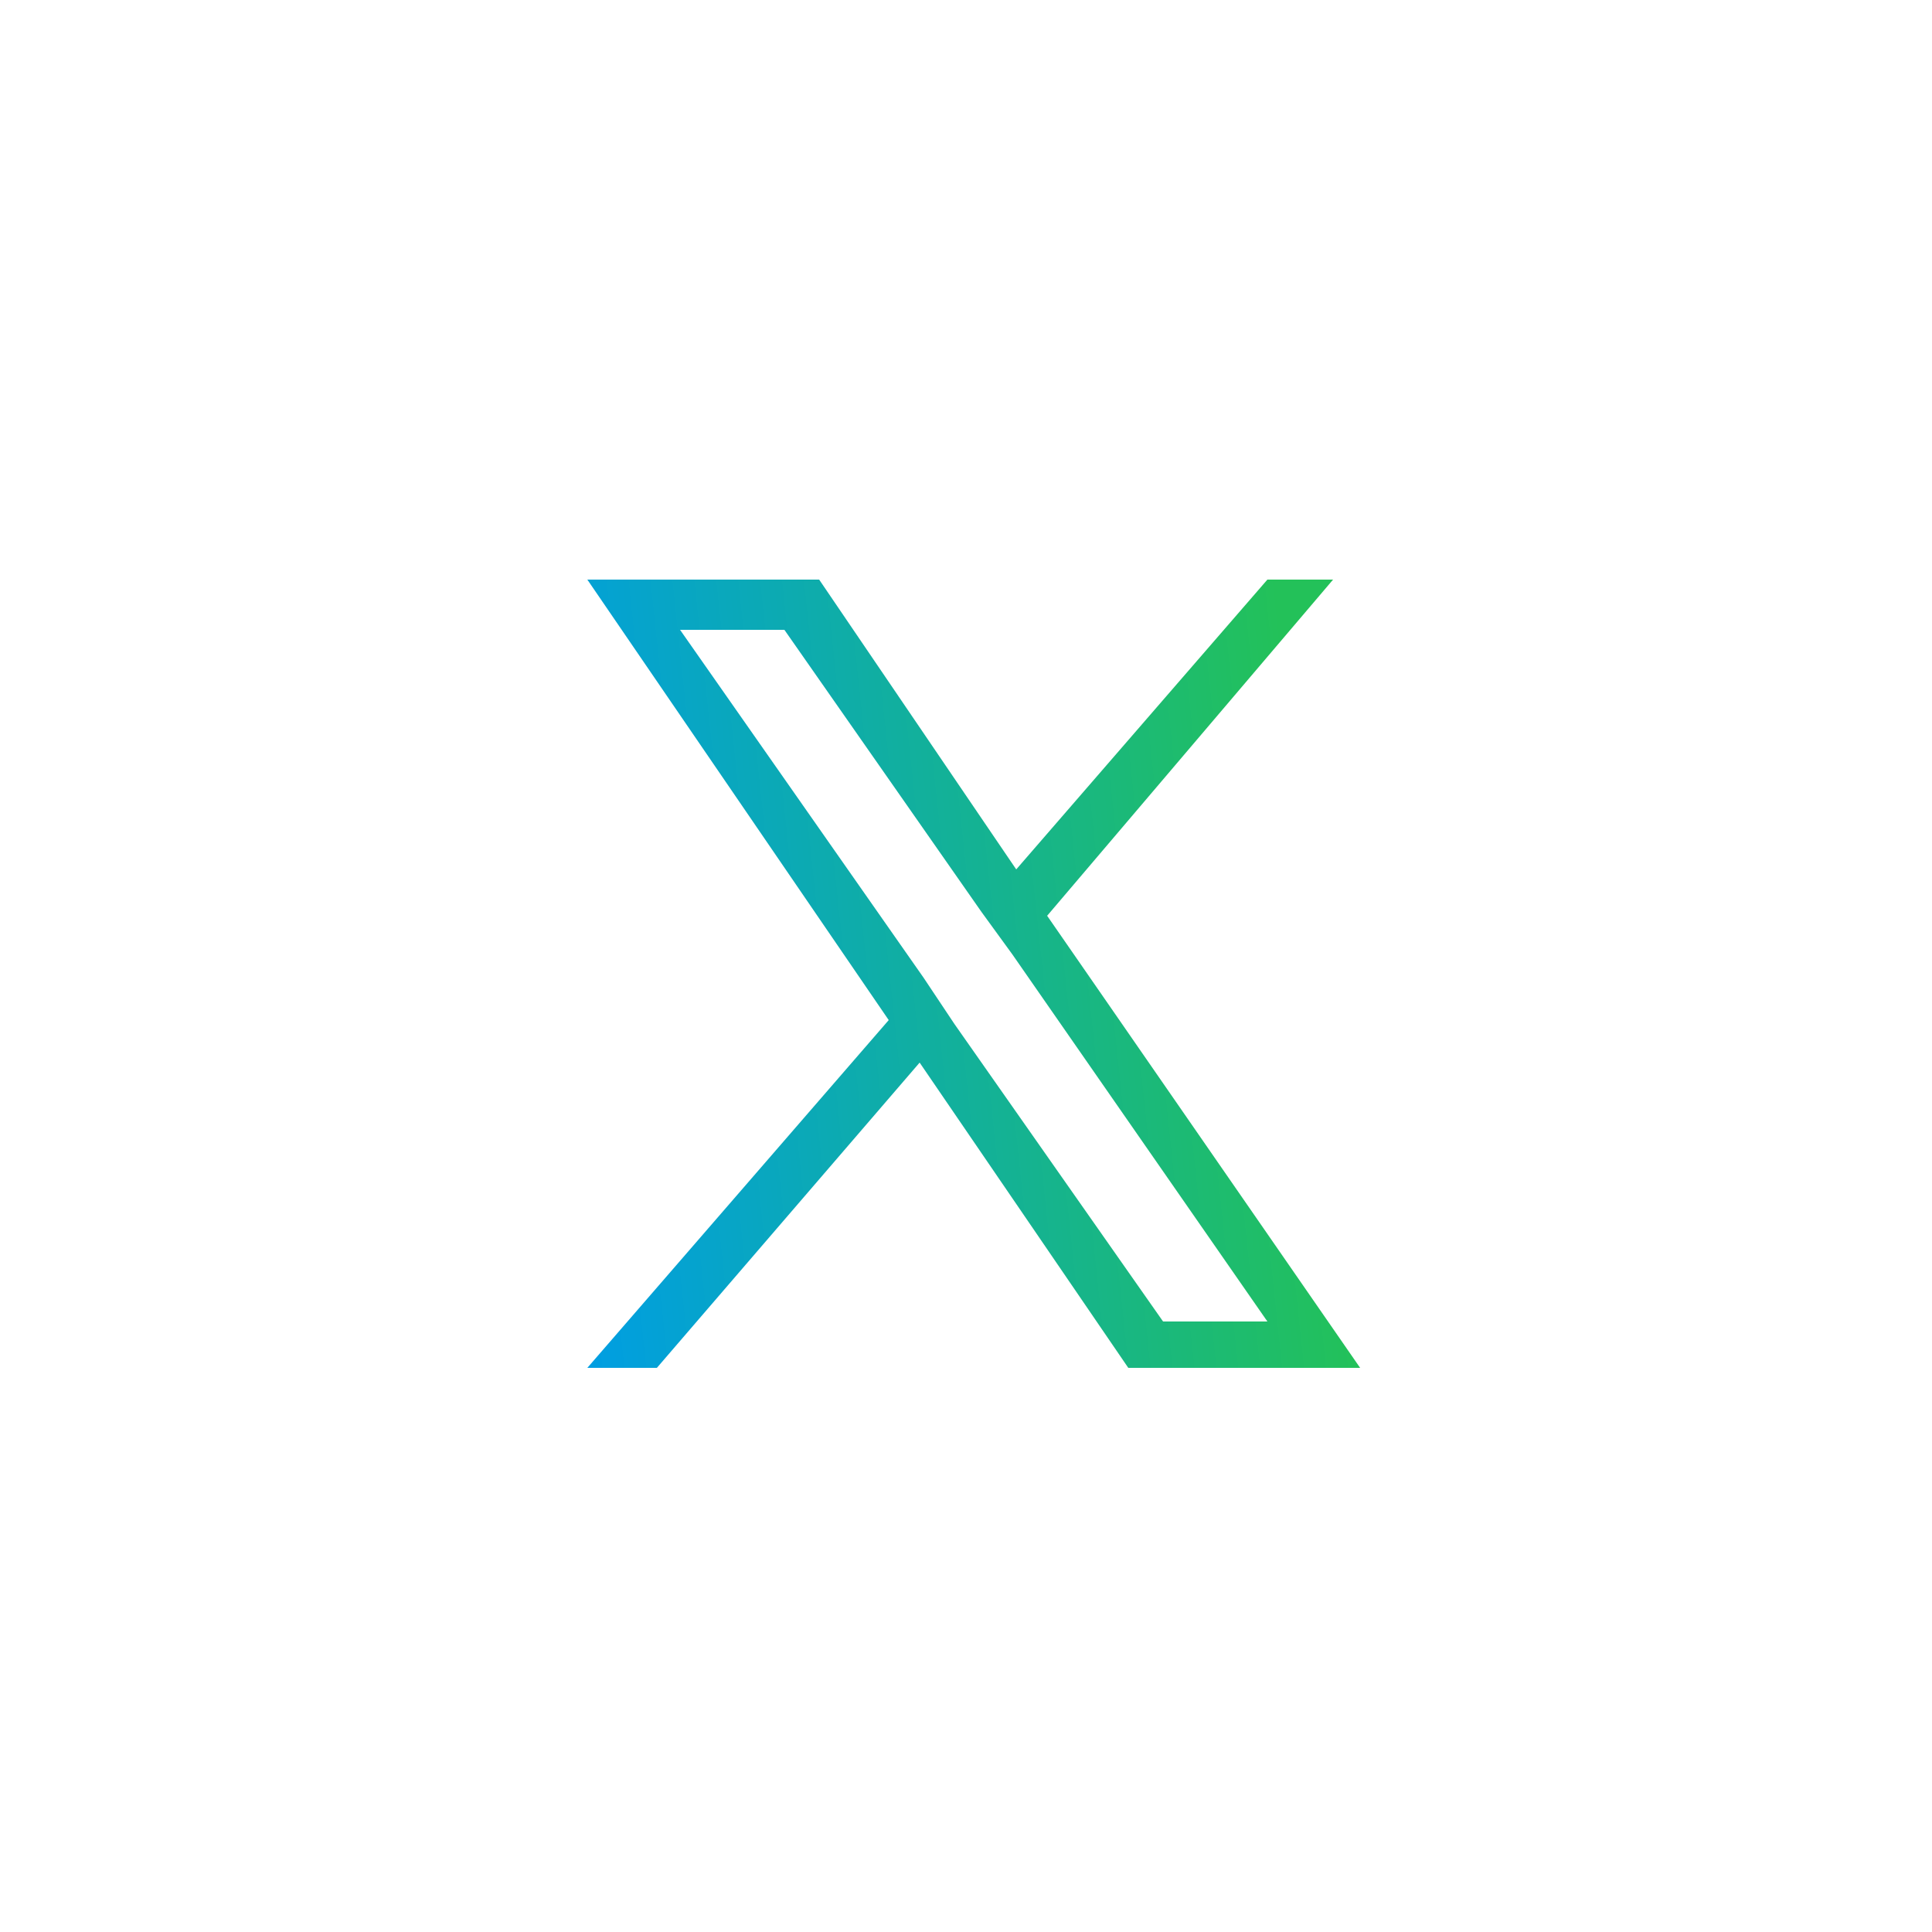 <svg version="1.2" xmlns="http://www.w3.org/2000/svg" viewBox="0 0 50 50" width="50" height="50">
	<title>Group-156-svg</title>
	<defs>
		<linearGradient id="g1" x2="1" gradientUnits="userSpaceOnUse" gradientTransform="matrix(19.799,-2.029,2.128,20.765,15.195,35.44)">
			<stop offset="0" stop-color="#009ee2"/>
			<stop offset="1" stop-color="#23c159"/>
		</linearGradient>
	</defs>
	<style>
		.s0 { fill: url(#g1) } 
	</style>
	<path fill-rule="evenodd" class="s0" d="m27.1 23.7l8.1 11.7h-6l-5.4-7.9-6.8 7.9h-1.8l7.8-9-7.8-11.4h6l5.1 7.5 6.5-7.5h1.7l-7.4 8.7zm-2.4 2.8l5.4 7.7h2.7l-6.6-9.5-0.8-1.1-5.1-7.3h-2.7l6.3 9 0.8 1.2z"/>
</svg>